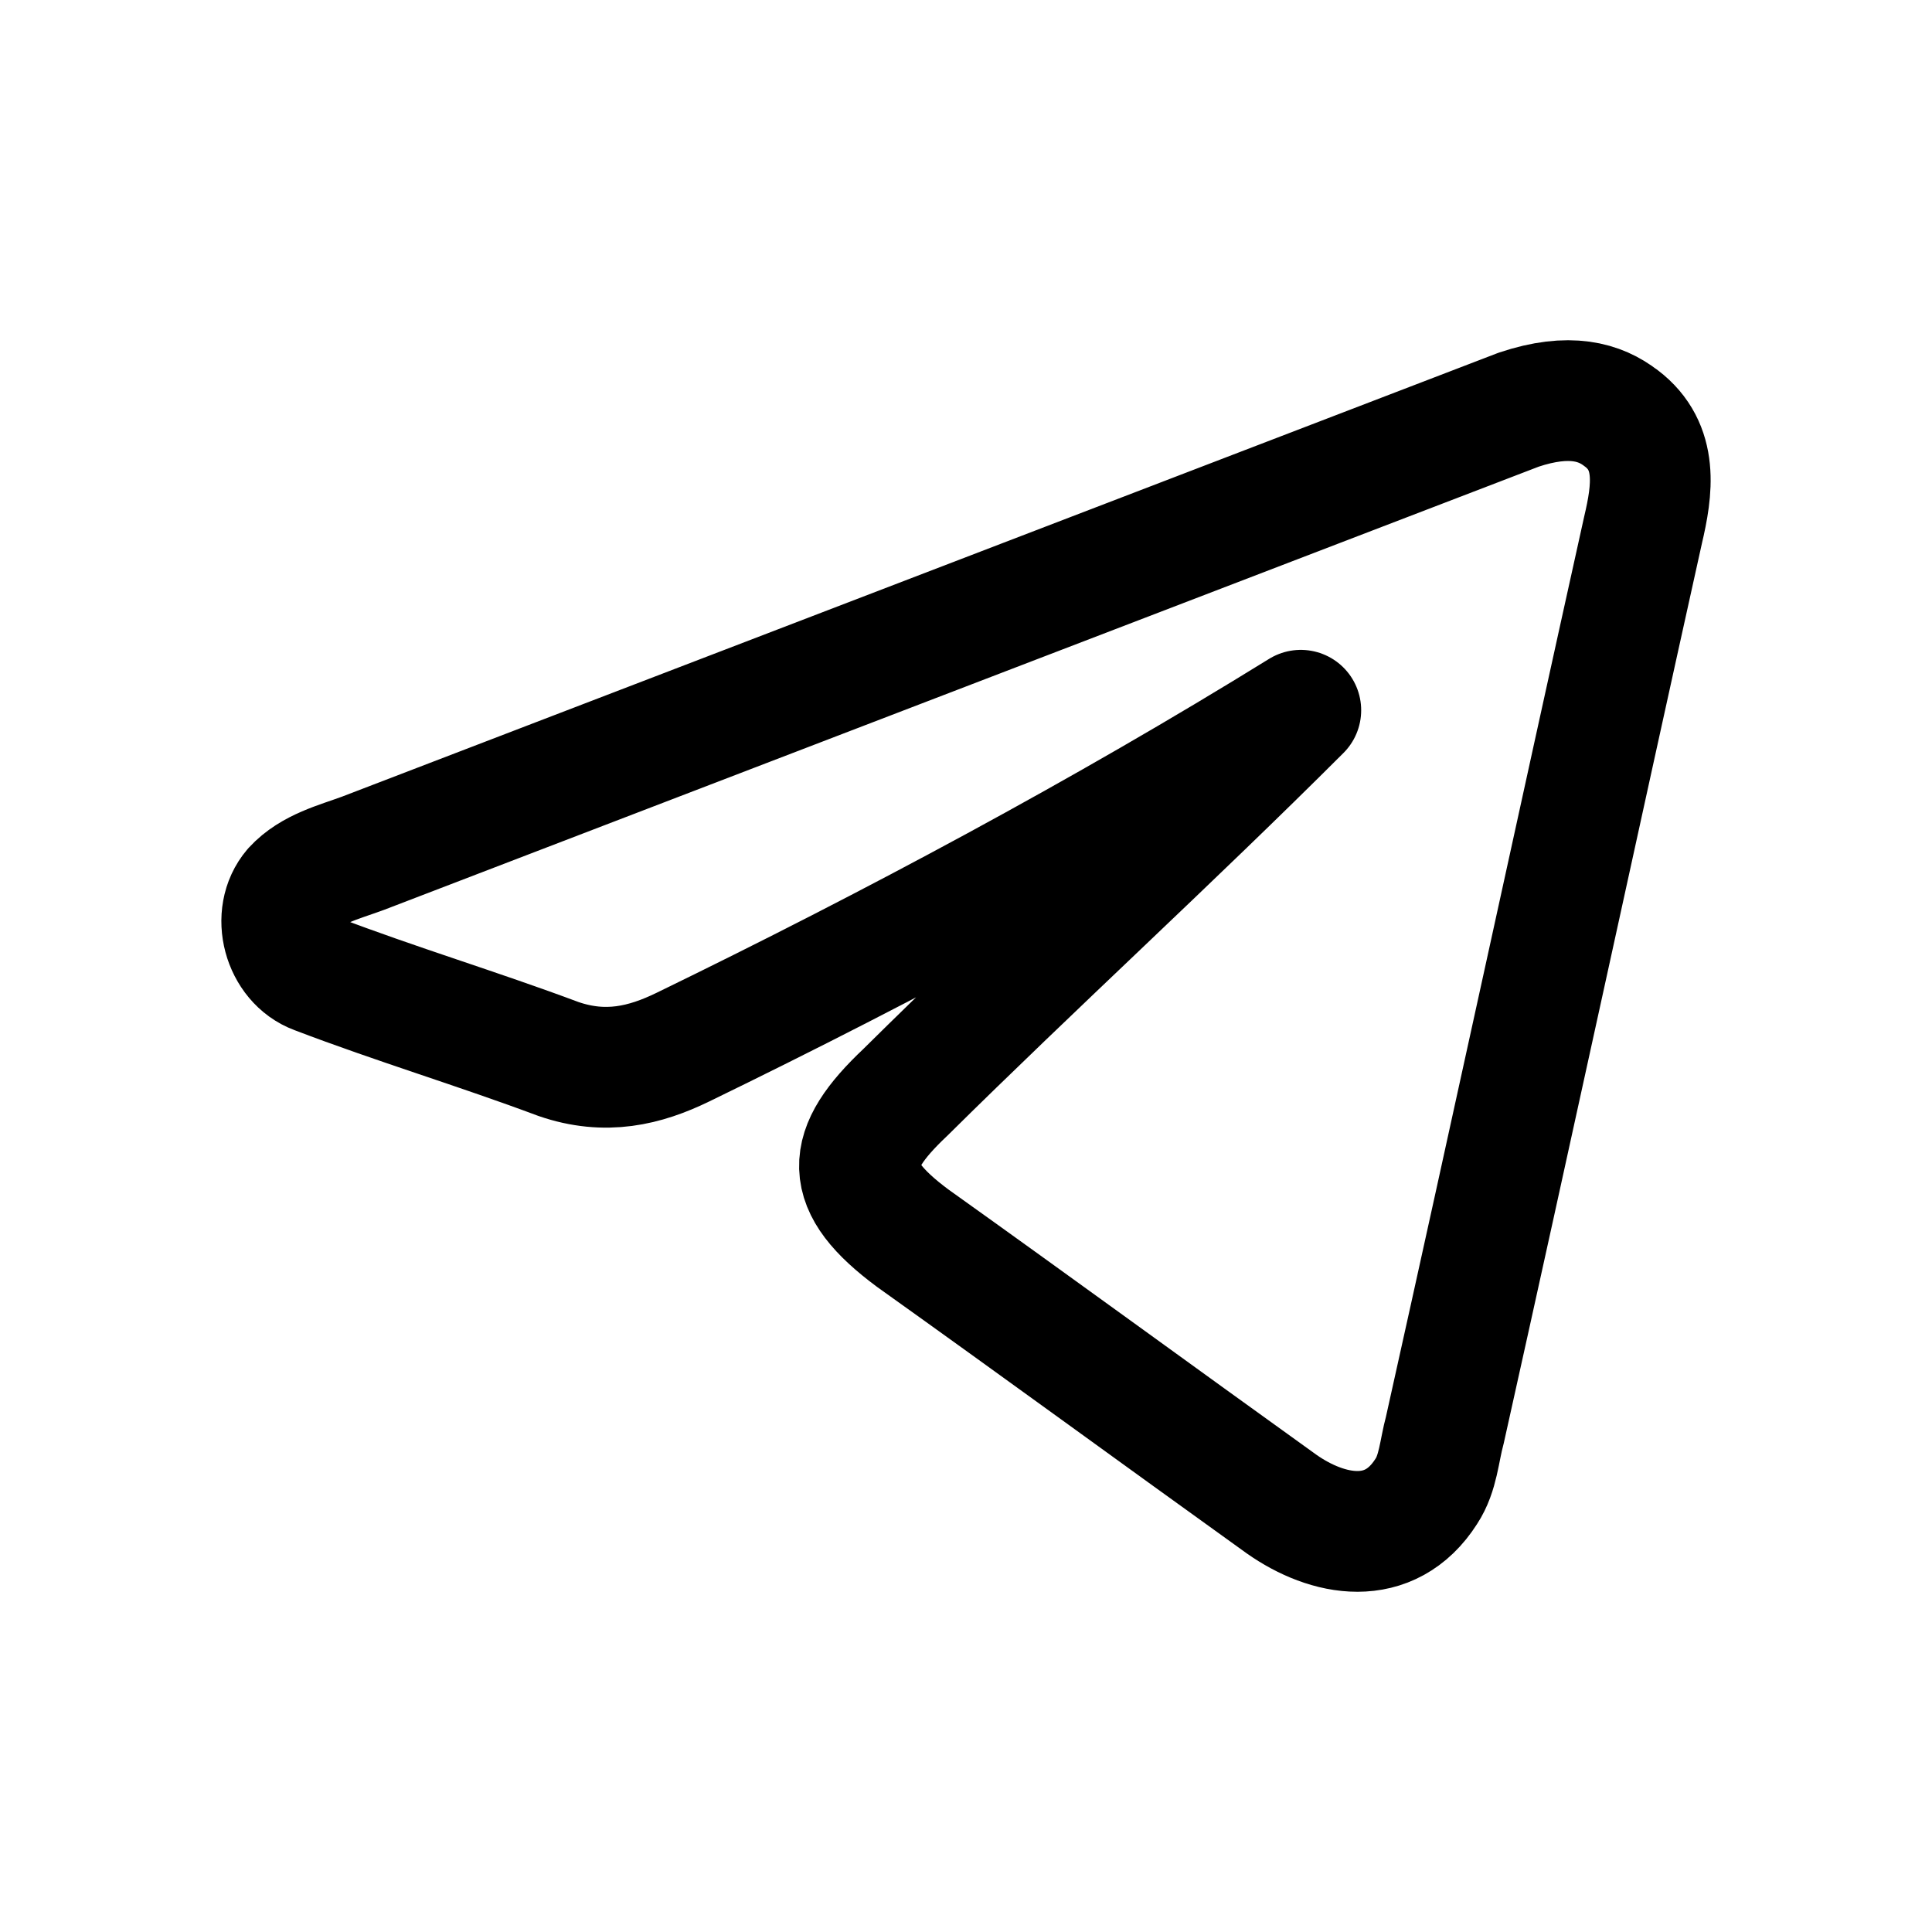 <svg xmlns="http://www.w3.org/2000/svg" width="24" height="24" fill="none"><path stroke="#000" stroke-linecap="round" stroke-linejoin="round" stroke-width="1.5" d="M20.14 5.197c-.26-.203-.64-.32-1.274-.108L4.508 10.6c-.301.111-.64.193-.865.438-.282.33-.126.907.28 1.057.995.38 2.017.687 3.014 1.06.585.202 1.075.082 1.546-.147 2.591-1.26 5.227-2.67 7.676-4.185-1.611 1.61-3.295 3.146-4.914 4.748-.761.718-.785 1.158.093 1.81 1.533 1.094 3.053 2.205 4.582 3.303.573.403 1.344.555 1.798-.158.149-.226.16-.505.23-.76.83-3.725 1.636-7.455 2.462-11.18.118-.5.196-1.036-.27-1.39Z"/></svg>